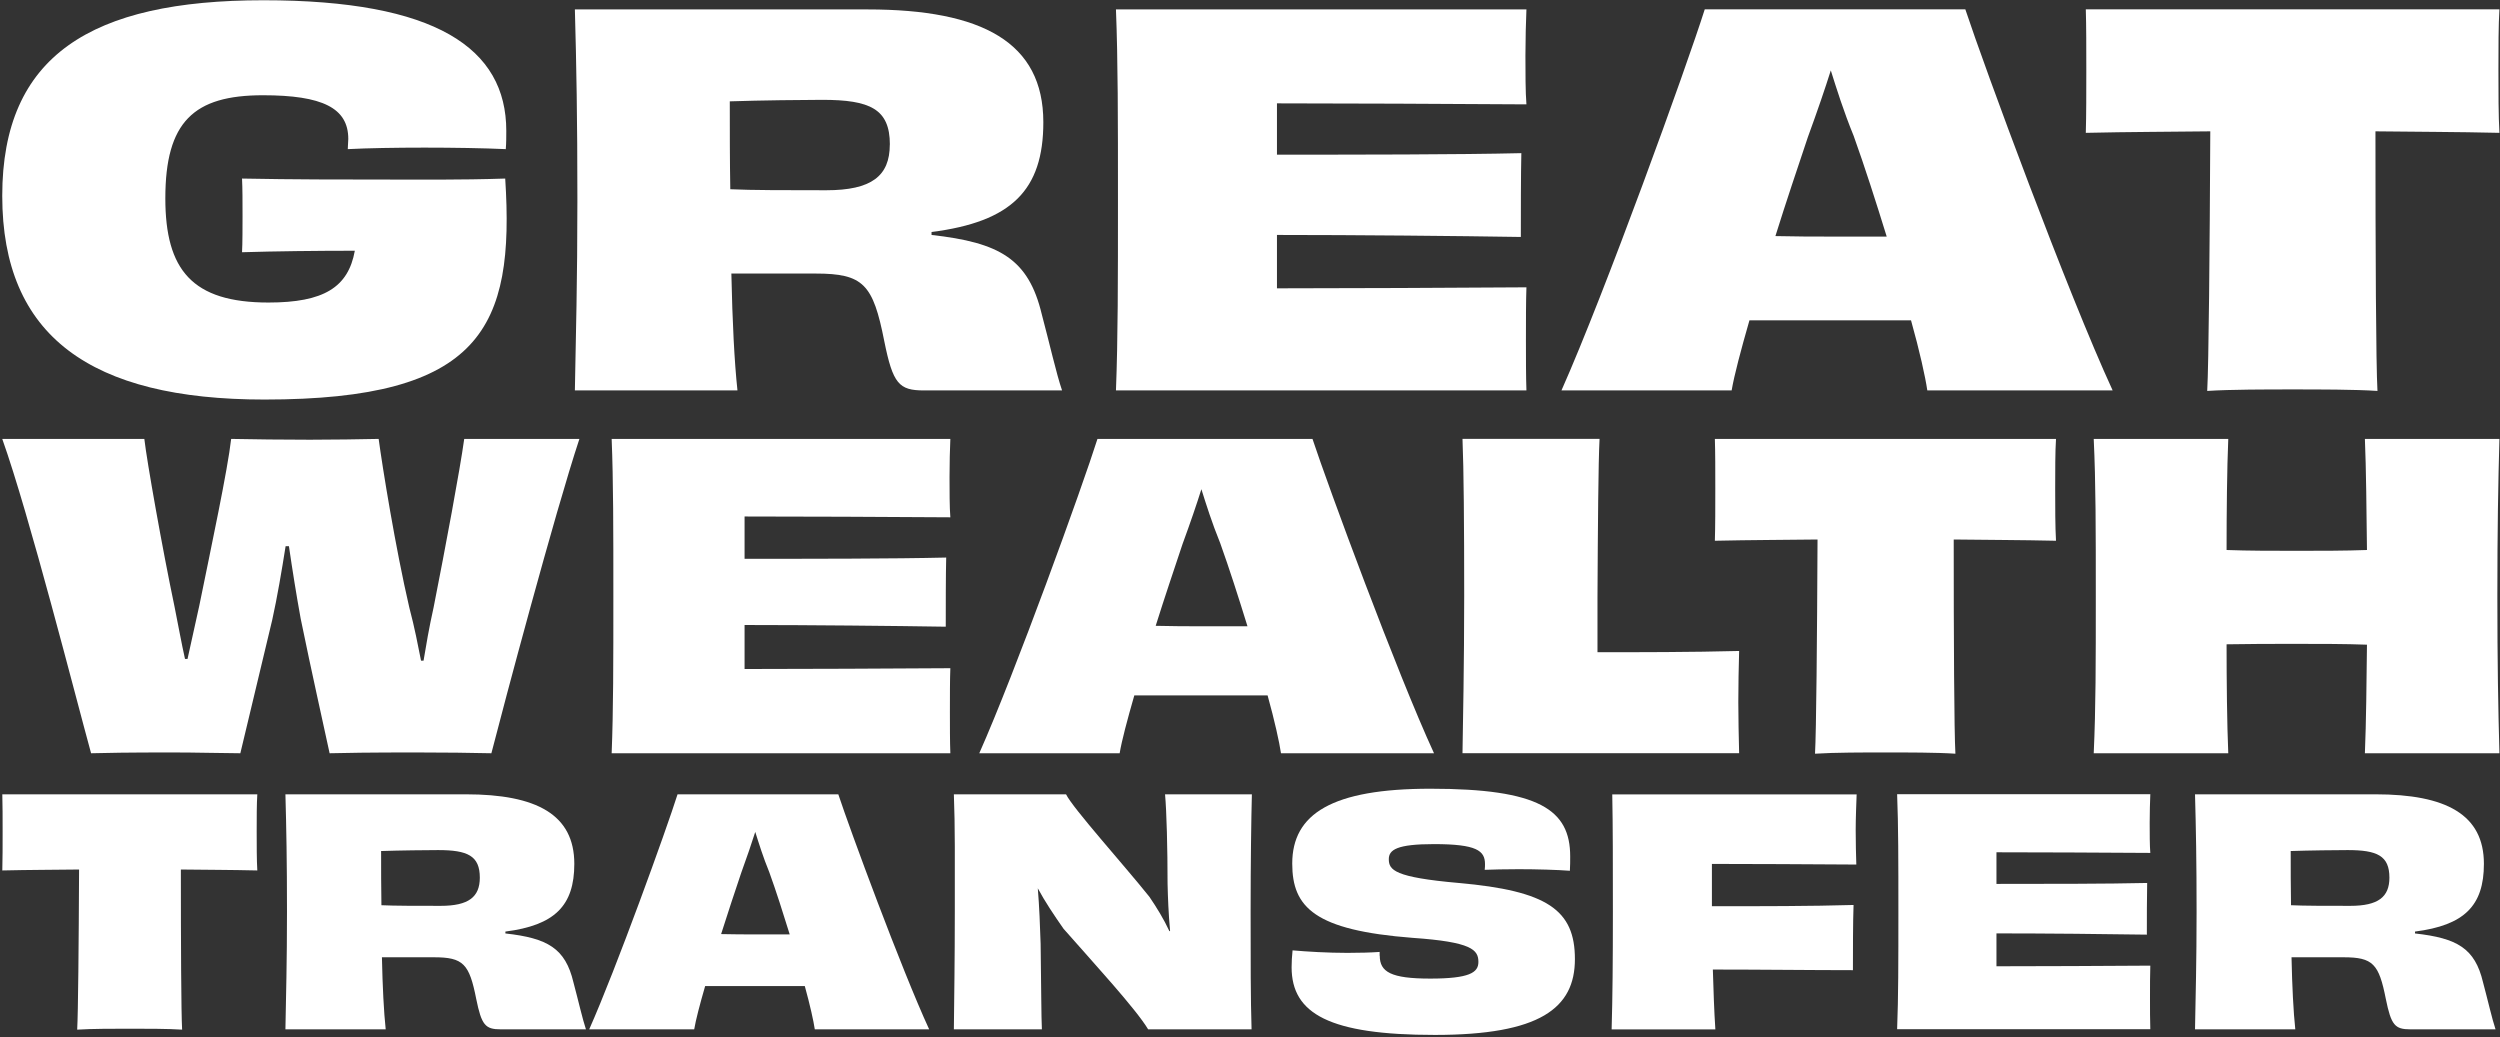 <?xml version="1.0" encoding="UTF-8"?> <svg xmlns="http://www.w3.org/2000/svg" width="441" height="183" viewBox="0 0 441 183" fill="none"><rect x="0" y="0" width="441" height="183" fill="#333333" stroke="none"/><path d="M46.644 70.48C15.989 70.48 0.396 59.279 0.396 34.547C0.396 9.815 16.078 0.044 46.466 0.044C76.854 0.044 89.309 8.473 89.309 23.079C89.309 24.155 89.309 25.231 89.22 26.306C85.272 26.129 79.993 26.04 74.88 26.04C69.767 26.04 64.843 26.129 61.349 26.306C61.349 25.674 61.438 25.053 61.438 24.51C61.438 19.042 56.869 16.802 46.377 16.802C34.189 16.802 29.165 21.46 29.165 34.99C29.165 47.623 33.911 53.367 47.353 53.367C57.124 53.367 61.427 50.684 62.592 44.229C55.871 44.229 48.429 44.318 42.695 44.495C42.784 43.153 42.784 39.571 42.784 38.129C42.784 35.534 42.784 33.294 42.695 31.497C51.656 31.674 60.795 31.674 67.516 31.674C73.516 31.674 81.135 31.763 89.12 31.497C90.817 57.848 84.906 70.48 46.644 70.48Z" fill="white"></path><path d="M164.314 41.445C176.325 42.787 181.427 45.659 183.767 55.43C185.109 60.454 186.362 66.01 187.349 68.872H162.972C158.58 68.872 157.504 67.707 155.985 60.177C154.011 50.14 152.314 48.255 143.885 48.255H129.013C129.19 56.683 129.545 63.848 130.089 68.872H101.408C101.586 59.101 101.852 49.696 101.852 35.268C101.852 20.839 101.675 11.334 101.408 1.663H153.035C173.286 1.663 184.044 7.486 184.044 21.56C184.044 33.571 178.399 39.127 164.325 40.924V41.456L164.314 41.445ZM156.972 25.497C156.972 19.22 153.478 17.611 145.05 17.611C141.911 17.611 134.026 17.7 128.735 17.878C128.735 23.079 128.735 28.358 128.824 33.382C132.584 33.56 138.861 33.56 145.759 33.56C153.734 33.56 156.961 31.053 156.961 25.497H156.972Z" fill="white"></path><path d="M269.263 1.652C269.175 3.626 269.086 7.031 269.086 9.804C269.086 12.576 269.086 16.347 269.263 18.41C255.467 18.321 237.179 18.232 225.256 18.232V27.282C239.053 27.282 257.252 27.282 268.365 27.016C268.276 30.421 268.276 38.129 268.276 41.8C257.43 41.622 238.975 41.445 225.256 41.445V50.861C237.267 50.861 256.62 50.772 269.263 50.683C269.175 52.924 269.175 56.783 269.175 60.088C269.175 62.961 269.175 66.543 269.263 68.872H196.854C197.208 59.733 197.208 49.608 197.208 35.267C197.208 20.927 197.208 10.624 196.854 1.663H269.263V1.652Z" fill="white"></path><path d="M339.977 68.872C339.622 66.454 338.635 61.973 337.104 56.506H308.602C307.082 61.796 305.918 66.188 305.463 68.872H275.441C283.06 51.759 297.578 11.6 300.716 1.652H346.686C350.002 11.689 364.697 51.571 372.672 68.872H339.966H339.977ZM332.812 41.722C330.927 35.622 328.953 29.445 326.99 23.977C325.193 19.585 323.94 15.549 322.953 12.421C321.966 15.56 320.624 19.497 318.916 24.166C317.119 29.545 315.056 35.633 313.182 41.645C316.764 41.733 320.169 41.733 322.864 41.733H332.812V41.722Z" fill="white"></path><path d="M440.9 1.652C440.723 4.336 440.723 8.55 440.723 12.321C440.723 16.092 440.723 20.473 440.9 23.434C433.37 23.256 425.939 23.256 419.03 23.168C419.03 44.406 419.119 64.125 419.385 68.96C415.436 68.694 408.993 68.694 404.413 68.694C399.832 68.694 393.566 68.694 389.352 68.96C389.618 64.214 389.795 44.495 389.895 23.168C382.997 23.256 375.555 23.256 367.936 23.434C368.025 20.473 368.025 15.992 368.025 12.321C368.025 8.65 368.025 4.436 367.936 1.652H440.889H440.9Z" fill="white"></path><path d="M102.207 77.423C97.848 90.587 88.821 124.524 86.68 132.875C83.275 132.798 78.473 132.731 73.006 132.731C65.763 132.731 60.218 132.809 58.144 132.875C57.179 128.362 54.961 118.535 53.043 109.142C52.3 105.072 51.568 100.491 50.969 96.354H50.381C49.715 100.569 48.906 105.371 48.019 109.364C45.945 118.092 43.583 127.851 42.396 132.875C39.878 132.875 34.71 132.731 30.119 132.731C22.721 132.731 18.363 132.809 16.067 132.875C13.405 123.193 5.121 90.654 0.396 77.423H25.461C25.904 81.338 28.643 96.798 30.784 107.001C31.449 110.328 32.037 113.578 32.636 116.24H33.08C33.667 113.5 34.411 110.251 35.154 106.846C37.228 96.643 40.178 82.813 40.777 77.423C43.738 77.501 50.836 77.567 54.673 77.567C58.222 77.567 64.067 77.489 66.795 77.423C67.46 82.38 69.756 96.643 72.196 107.145C73.161 110.772 73.749 113.944 74.27 116.539H74.714C75.157 113.877 75.678 110.772 76.488 107.145C78.562 96.643 81.146 82.824 81.889 77.423H102.218H102.207Z" fill="white"></path><path d="M167.641 77.423C167.563 79.053 167.497 81.859 167.497 84.155C167.497 86.451 167.497 89.556 167.641 91.253C156.251 91.175 141.168 91.109 131.342 91.109V98.573C142.732 98.573 157.737 98.573 166.909 98.351C166.831 101.157 166.832 107.523 166.832 110.55C157.881 110.406 142.654 110.251 131.342 110.251V118.014C141.246 118.014 157.216 117.937 167.641 117.87C167.563 119.722 167.563 122.894 167.563 125.633C167.563 127.996 167.563 130.957 167.641 132.875H107.896C108.196 125.334 108.196 116.983 108.196 105.149C108.196 93.316 108.196 84.82 107.896 77.423H167.641Z" fill="white"></path><path d="M225.966 132.875C225.667 130.879 224.857 127.186 223.604 122.672H200.092C198.839 127.031 197.874 130.657 197.508 132.875H172.743C179.031 118.757 191.009 85.63 193.593 77.423H231.522C234.262 85.707 246.384 118.602 252.96 132.875H225.977H225.966ZM220.055 110.473C218.502 105.449 216.872 100.347 215.253 95.833C213.778 92.207 212.735 88.879 211.925 86.295C211.116 88.879 210.007 92.14 208.598 95.977C207.123 100.413 205.415 105.438 203.863 110.395C206.824 110.473 209.63 110.473 211.848 110.473H220.055Z" fill="white"></path><path d="M282.162 77.423C281.94 81.559 281.862 93.094 281.796 105.371V115.053C288.894 115.053 298.509 115.053 306.783 114.831C306.705 117.792 306.638 120.82 306.638 123.848C306.638 126.875 306.716 129.836 306.783 132.864H257.984C258.062 128.062 258.284 116.971 258.284 105.138C258.284 92.639 258.206 82.735 257.984 77.412H282.162V77.423Z" fill="white"></path><path d="M362.679 77.423C362.535 79.641 362.535 83.112 362.535 86.218C362.535 89.323 362.535 92.95 362.679 95.389C356.468 95.245 350.335 95.245 344.635 95.168C344.635 112.691 344.712 128.96 344.934 132.953C341.685 132.731 336.361 132.731 332.59 132.731C328.82 132.731 323.64 132.731 320.169 132.953C320.391 129.038 320.535 112.768 320.613 95.168C314.923 95.245 308.779 95.245 302.502 95.389C302.579 92.95 302.579 89.256 302.579 86.218C302.579 83.179 302.579 79.707 302.502 77.423H362.69H362.679Z" fill="white"></path><path d="M440.9 77.423C440.679 85.109 440.534 93.471 440.534 105.149C440.534 116.827 440.679 124.89 440.9 132.875H417.167C417.388 127.63 417.466 120.01 417.533 113.722C413.684 113.578 409.403 113.578 405.111 113.578C400.819 113.578 396.605 113.578 392.768 113.656C392.768 120.01 392.845 127.707 393.067 132.875H369.333C369.699 124.89 369.699 116.905 369.699 105.149C369.699 93.393 369.699 85.186 369.333 77.423H393.067C392.845 82.602 392.768 90.432 392.768 97.02C396.616 97.164 400.897 97.164 405.111 97.164C409.326 97.164 413.684 97.164 417.533 97.02C417.455 90.443 417.388 82.525 417.167 77.423H440.9Z" fill="white"></path><path d="M45.39 140.117C45.279 141.77 45.279 144.376 45.279 146.694C45.279 149.012 45.279 151.718 45.39 153.548C40.743 153.437 36.163 153.437 31.904 153.382C31.904 166.48 31.96 178.646 32.126 181.629C29.697 181.463 25.716 181.463 22.899 181.463C20.082 181.463 16.211 181.463 13.616 181.629C13.782 178.701 13.893 166.535 13.949 153.382C9.69 153.437 5.109 153.437 0.407 153.548C0.463 151.729 0.463 148.957 0.463 146.694C0.463 144.432 0.463 141.825 0.407 140.117H45.401H45.39Z" fill="white"></path><path d="M89.165 164.661C96.573 165.493 99.723 167.256 101.153 173.278C101.985 176.372 102.762 179.799 103.36 181.574H88.322C85.616 181.574 84.95 180.853 84.007 176.217C82.787 170.029 81.745 168.864 76.544 168.864H67.372C67.483 174.054 67.704 178.48 68.037 181.574H50.348C50.459 175.552 50.625 169.74 50.625 160.846C50.625 151.951 50.514 146.084 50.348 140.117H82.189C94.677 140.117 101.309 143.711 101.309 152.384C101.309 159.792 97.826 163.219 89.153 164.328V164.661H89.165ZM84.64 154.823C84.64 150.953 82.488 149.955 77.287 149.955C75.357 149.955 70.488 150.01 67.228 150.121C67.228 153.326 67.228 156.587 67.283 159.681C69.601 159.792 73.472 159.792 77.73 159.792C82.654 159.792 84.64 158.239 84.64 154.812V154.823Z" fill="white"></path><path d="M143.73 181.574C143.508 180.088 142.898 177.315 141.966 173.944H124.388C123.445 177.204 122.735 179.91 122.458 181.574H103.937C108.639 171.016 117.589 146.25 119.519 140.117H147.878C149.918 146.306 158.99 170.905 163.903 181.574H143.73ZM139.305 164.827C138.14 161.067 136.931 157.252 135.711 153.881C134.602 151.175 133.837 148.69 133.227 146.75C132.617 148.679 131.785 151.119 130.743 153.992C129.634 157.308 128.369 161.067 127.205 164.772C129.412 164.827 131.519 164.827 133.172 164.827H139.305Z" fill="white"></path><path d="M220.831 140.117C220.72 144.543 220.609 152.006 220.609 160.79C220.609 169.574 220.609 176.206 220.776 181.574H202.532C200.38 177.98 192.861 169.807 187.604 163.829C185.951 161.456 184.343 159.071 183.068 156.698C183.345 160.069 183.456 163.219 183.567 166.48C183.678 174.11 183.678 179.356 183.789 181.574H168.262C168.317 175.995 168.428 169.685 168.428 160.846C168.428 152.006 168.484 145.696 168.262 140.117H188.047C189.323 142.657 198.051 152.328 202.753 158.195C204.029 160.069 205.293 162.121 206.291 164.273L206.402 164.217C206.125 161.178 206.014 158.306 205.959 155.866C205.959 149.677 205.792 143.156 205.515 140.117H220.831Z" fill="white"></path><path d="M243.389 168.587C243.389 171.459 245.374 172.624 252.284 172.624C259.193 172.624 260.79 171.57 260.79 169.696C260.79 167.544 259.626 166.158 249.178 165.437C231.933 164.106 227.951 160.08 227.951 152.339C227.951 143.555 234.972 139.13 252.328 139.13C271.504 139.13 276.982 142.835 276.982 151.064C276.982 151.896 276.982 152.727 276.927 153.603C274.775 153.437 271.071 153.326 267.921 153.326C265.548 153.326 263.275 153.382 261.899 153.437C261.955 153.104 261.955 152.716 261.955 152.439C261.955 150.066 260.513 148.901 252.949 148.901C246.428 148.901 244.986 149.899 244.986 151.552C244.986 153.481 245.984 154.757 257.308 155.755C272.945 157.141 277.814 160.513 277.814 169.186C277.814 177.858 271.626 182.561 253.105 182.561C234.583 182.561 227.84 178.857 227.84 170.627C227.84 169.685 227.896 168.698 228.007 167.644C230.546 167.866 234.195 168.088 237.678 168.088C239.829 168.088 241.825 168.032 243.367 167.921V168.587H243.389Z" fill="white"></path><path d="M301.98 158.694V159.859C310.82 159.859 319.392 159.859 326.967 159.637C326.856 162.509 326.856 168.143 326.856 171.138C319.448 171.138 310.886 171.027 302.147 171.027C302.258 174.676 302.369 178.269 302.59 181.585H284.291C284.457 175.84 284.513 169.652 284.513 160.857C284.513 152.062 284.513 145.818 284.402 140.129H327.511C327.455 141.781 327.344 144.277 327.344 146.428C327.344 148.58 327.4 150.909 327.455 152.506C318.339 152.45 309.433 152.395 301.98 152.395V158.694Z" fill="white"></path><path d="M379.315 140.117C379.259 141.337 379.204 143.433 379.204 145.152C379.204 146.872 379.204 149.189 379.315 150.454C370.797 150.398 359.529 150.343 352.176 150.343V155.921C360.683 155.921 371.906 155.921 378.76 155.755C378.705 157.851 378.705 162.609 378.705 164.871C372.017 164.761 360.627 164.65 352.176 164.65V170.45C359.585 170.45 371.518 170.395 379.315 170.339C379.259 171.725 379.259 174.099 379.259 176.139C379.259 177.914 379.259 180.121 379.315 181.552H334.653C334.875 175.918 334.875 169.663 334.875 160.823C334.875 151.984 334.875 145.629 334.653 140.095H379.315V140.117Z" fill="white"></path><path d="M426.017 164.661C433.425 165.493 436.575 167.256 438.006 173.278C438.838 176.372 439.614 179.799 440.213 181.574H425.174C422.468 181.574 421.803 180.853 420.86 176.217C419.64 170.029 418.597 168.864 413.396 168.864H404.224C404.335 174.054 404.557 178.48 404.89 181.574H387.2C387.311 175.552 387.477 169.74 387.477 160.846C387.477 151.951 387.367 146.084 387.2 140.117H419.041C431.529 140.117 438.161 143.711 438.161 152.384C438.161 159.792 434.679 163.219 426.006 164.328V164.661H426.017ZM421.492 154.823C421.492 150.953 419.341 149.955 414.139 149.955C412.209 149.955 407.341 150.01 404.08 150.121C404.08 153.326 404.08 156.587 404.135 159.681C406.453 159.792 410.324 159.792 414.583 159.792C419.507 159.792 421.492 158.239 421.492 154.812V154.823Z" fill="white"></path></svg> 